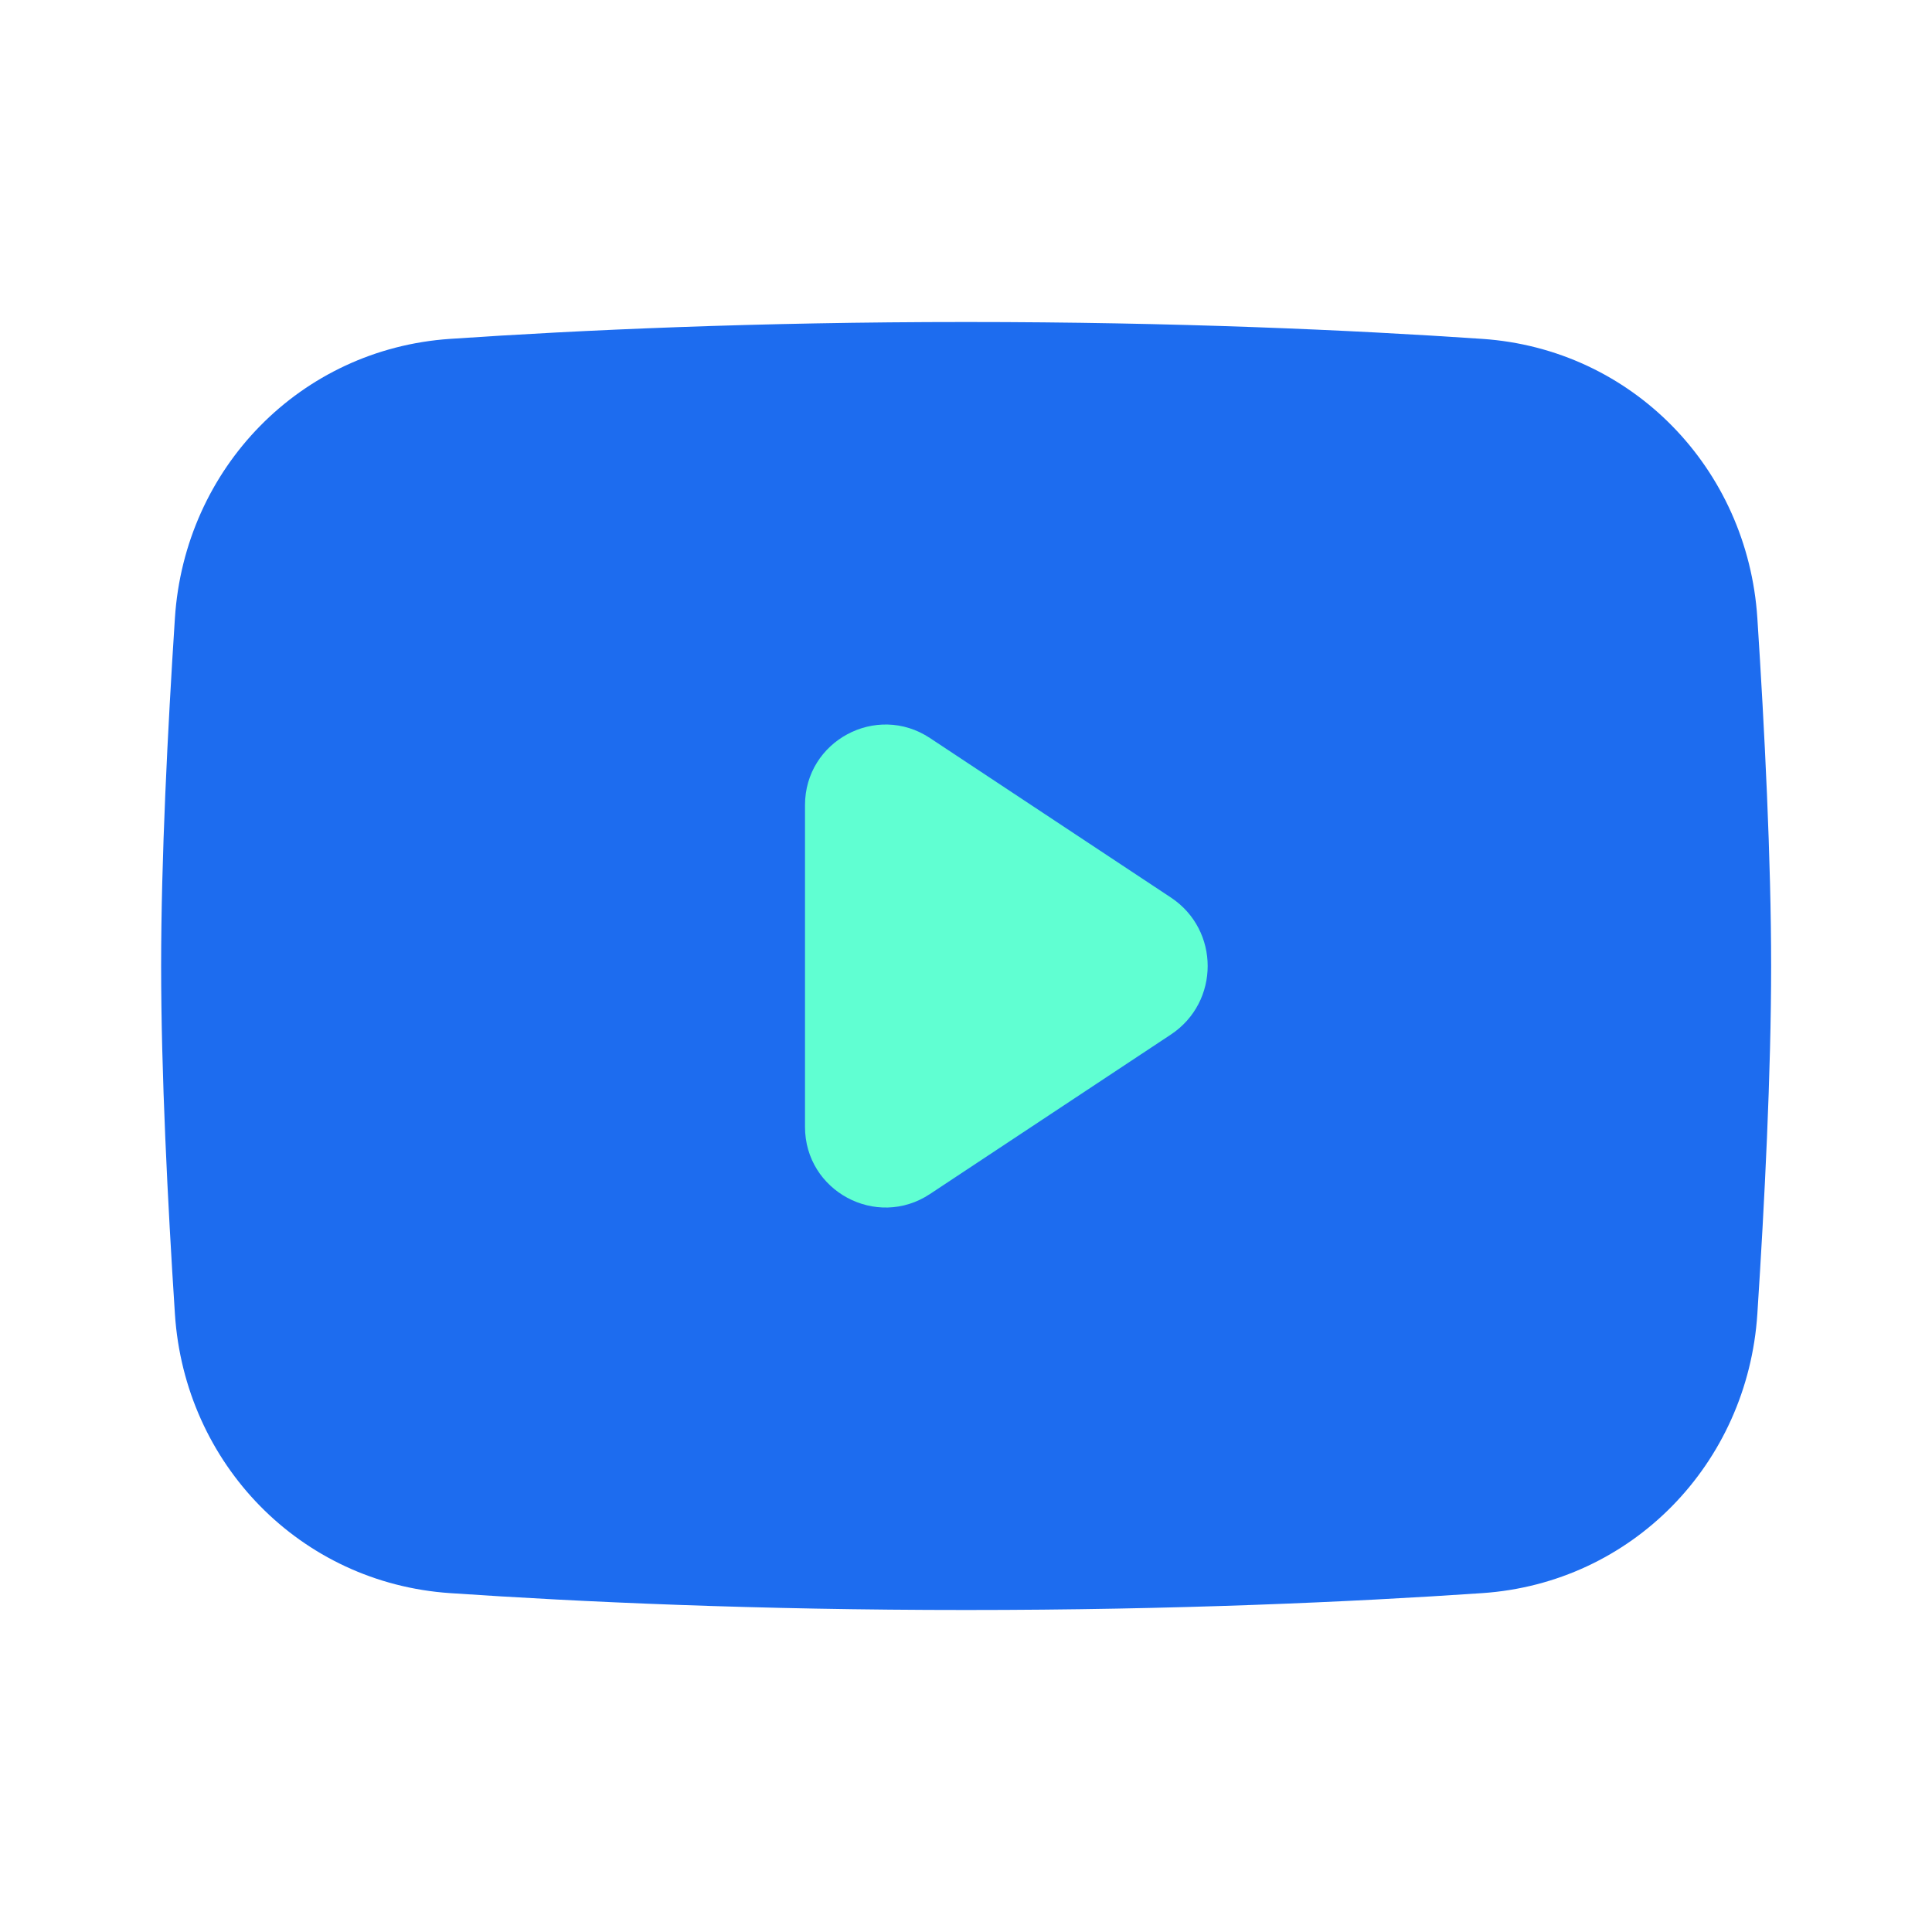 <svg width="30" height="30" viewBox="0 0 30 30" fill="none" xmlns="http://www.w3.org/2000/svg">
<path d="M2.716 9.598C2.867 7.271 4.663 5.419 6.989 5.262C9.02 5.124 11.752 5 15.002 5C18.252 5 20.984 5.124 23.015 5.262C25.341 5.419 27.137 7.271 27.288 9.598C27.401 11.336 27.502 13.349 27.502 15C27.502 16.651 27.401 18.664 27.288 20.402C27.137 22.729 25.341 24.581 23.015 24.738C20.984 24.876 18.252 25 15.002 25C11.752 25 9.02 24.876 6.989 24.738C4.663 24.581 2.867 22.729 2.716 20.402C2.603 18.664 2.502 16.651 2.502 15C2.502 13.349 2.603 11.336 2.716 9.598Z" fill="#1D6CEF"/>
<path d="M12.5 12.502C12.5 11.505 13.609 10.91 14.44 11.46L18.182 13.937C18.943 14.441 18.943 15.559 18.182 16.064L14.44 18.541C13.609 19.091 12.5 18.495 12.5 17.498V12.502Z" fill="#60FFD2"/>
</svg>

